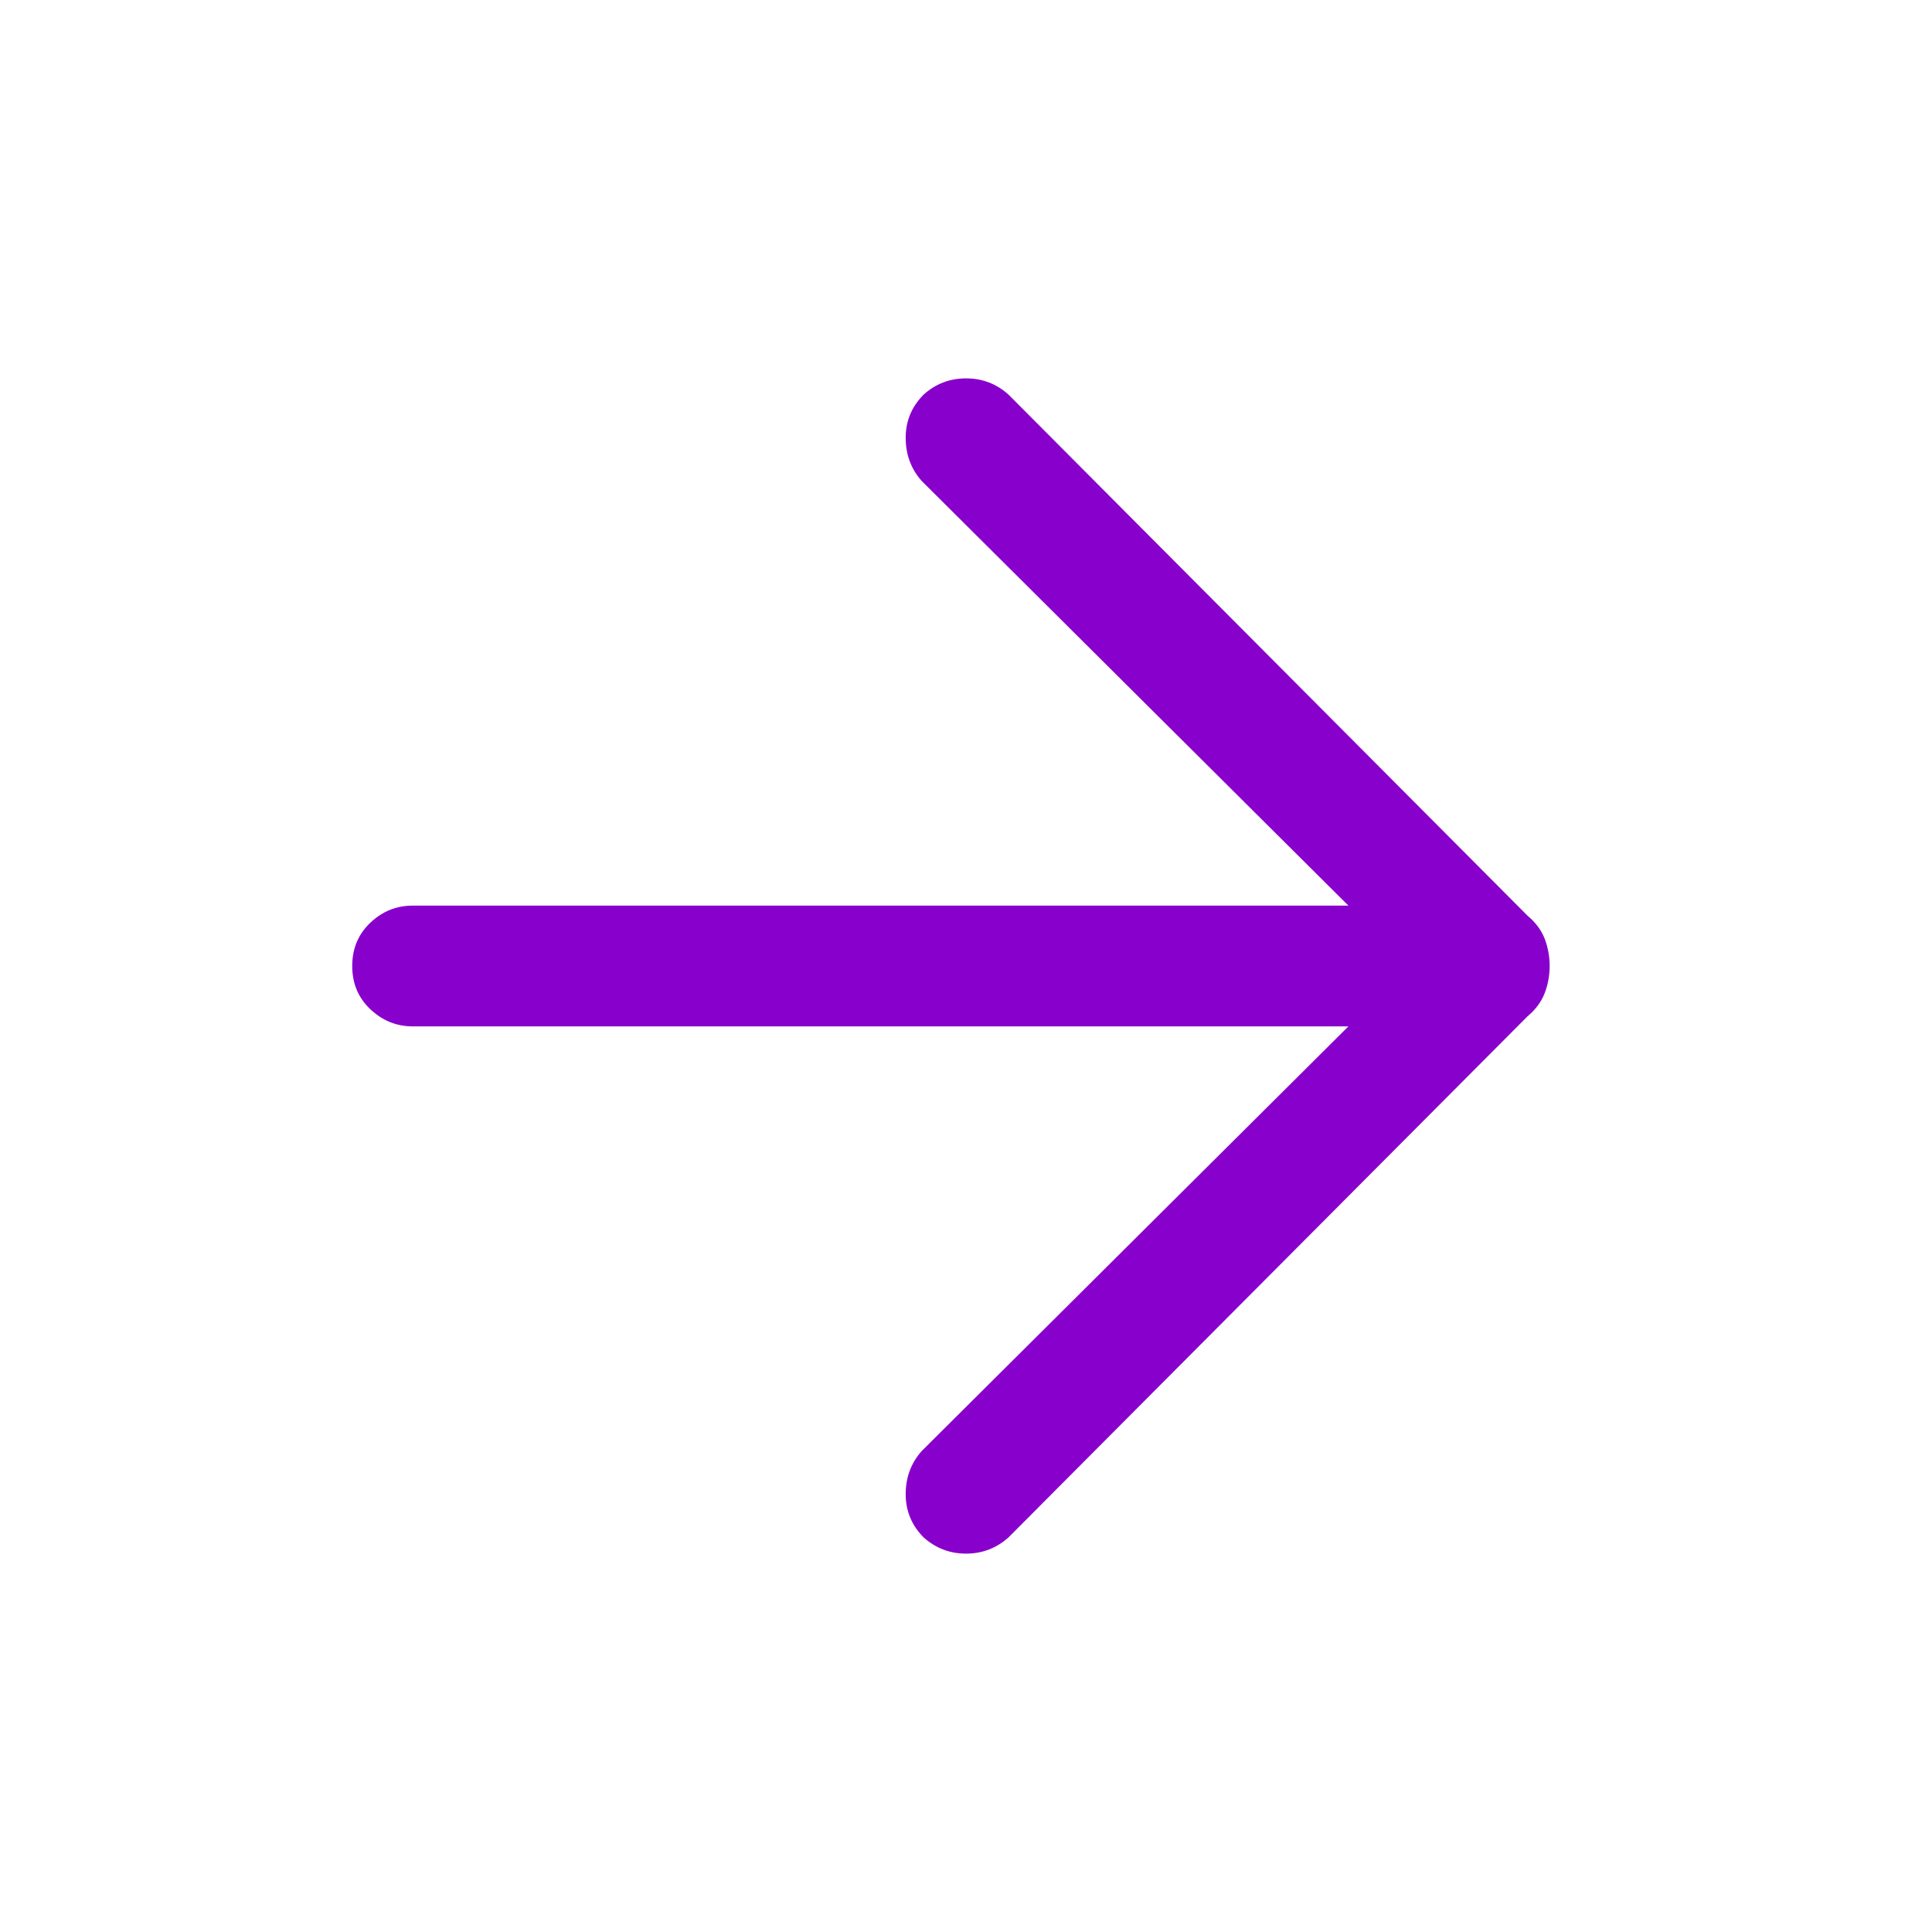 <?xml version="1.0" encoding="UTF-8"?> <svg xmlns="http://www.w3.org/2000/svg" width="32" height="32" viewBox="0 0 32 32" fill="none"><mask id="mask0_15700_2325" style="mask-type:alpha" maskUnits="userSpaceOnUse" x="0" y="0" width="32" height="32"><rect width="32" height="32" fill="#D9D9D9"></rect></mask><g mask="url(#mask0_15700_2325)"><path d="M15.301 25.467C15.101 25.267 15.001 25.027 15.001 24.749C15.001 24.472 15.089 24.233 15.267 24.033L22.334 17H6.834C6.567 17 6.334 16.905 6.134 16.716C5.934 16.527 5.834 16.289 5.834 16C5.834 15.711 5.934 15.472 6.134 15.283C6.334 15.094 6.567 15 6.834 15H22.334L15.267 7.967C15.089 7.767 15.001 7.528 15.001 7.251C15.001 6.972 15.101 6.733 15.301 6.533C15.501 6.355 15.734 6.267 16.001 6.267C16.267 6.267 16.501 6.355 16.701 6.533L25.301 15.167C25.434 15.278 25.529 15.405 25.585 15.549C25.64 15.694 25.667 15.844 25.667 16C25.667 16.155 25.64 16.305 25.585 16.449C25.529 16.594 25.434 16.722 25.301 16.833L16.701 25.467C16.501 25.644 16.267 25.733 16.001 25.733C15.734 25.733 15.501 25.644 15.301 25.467Z" fill="#8800CC"></path></g></svg> 